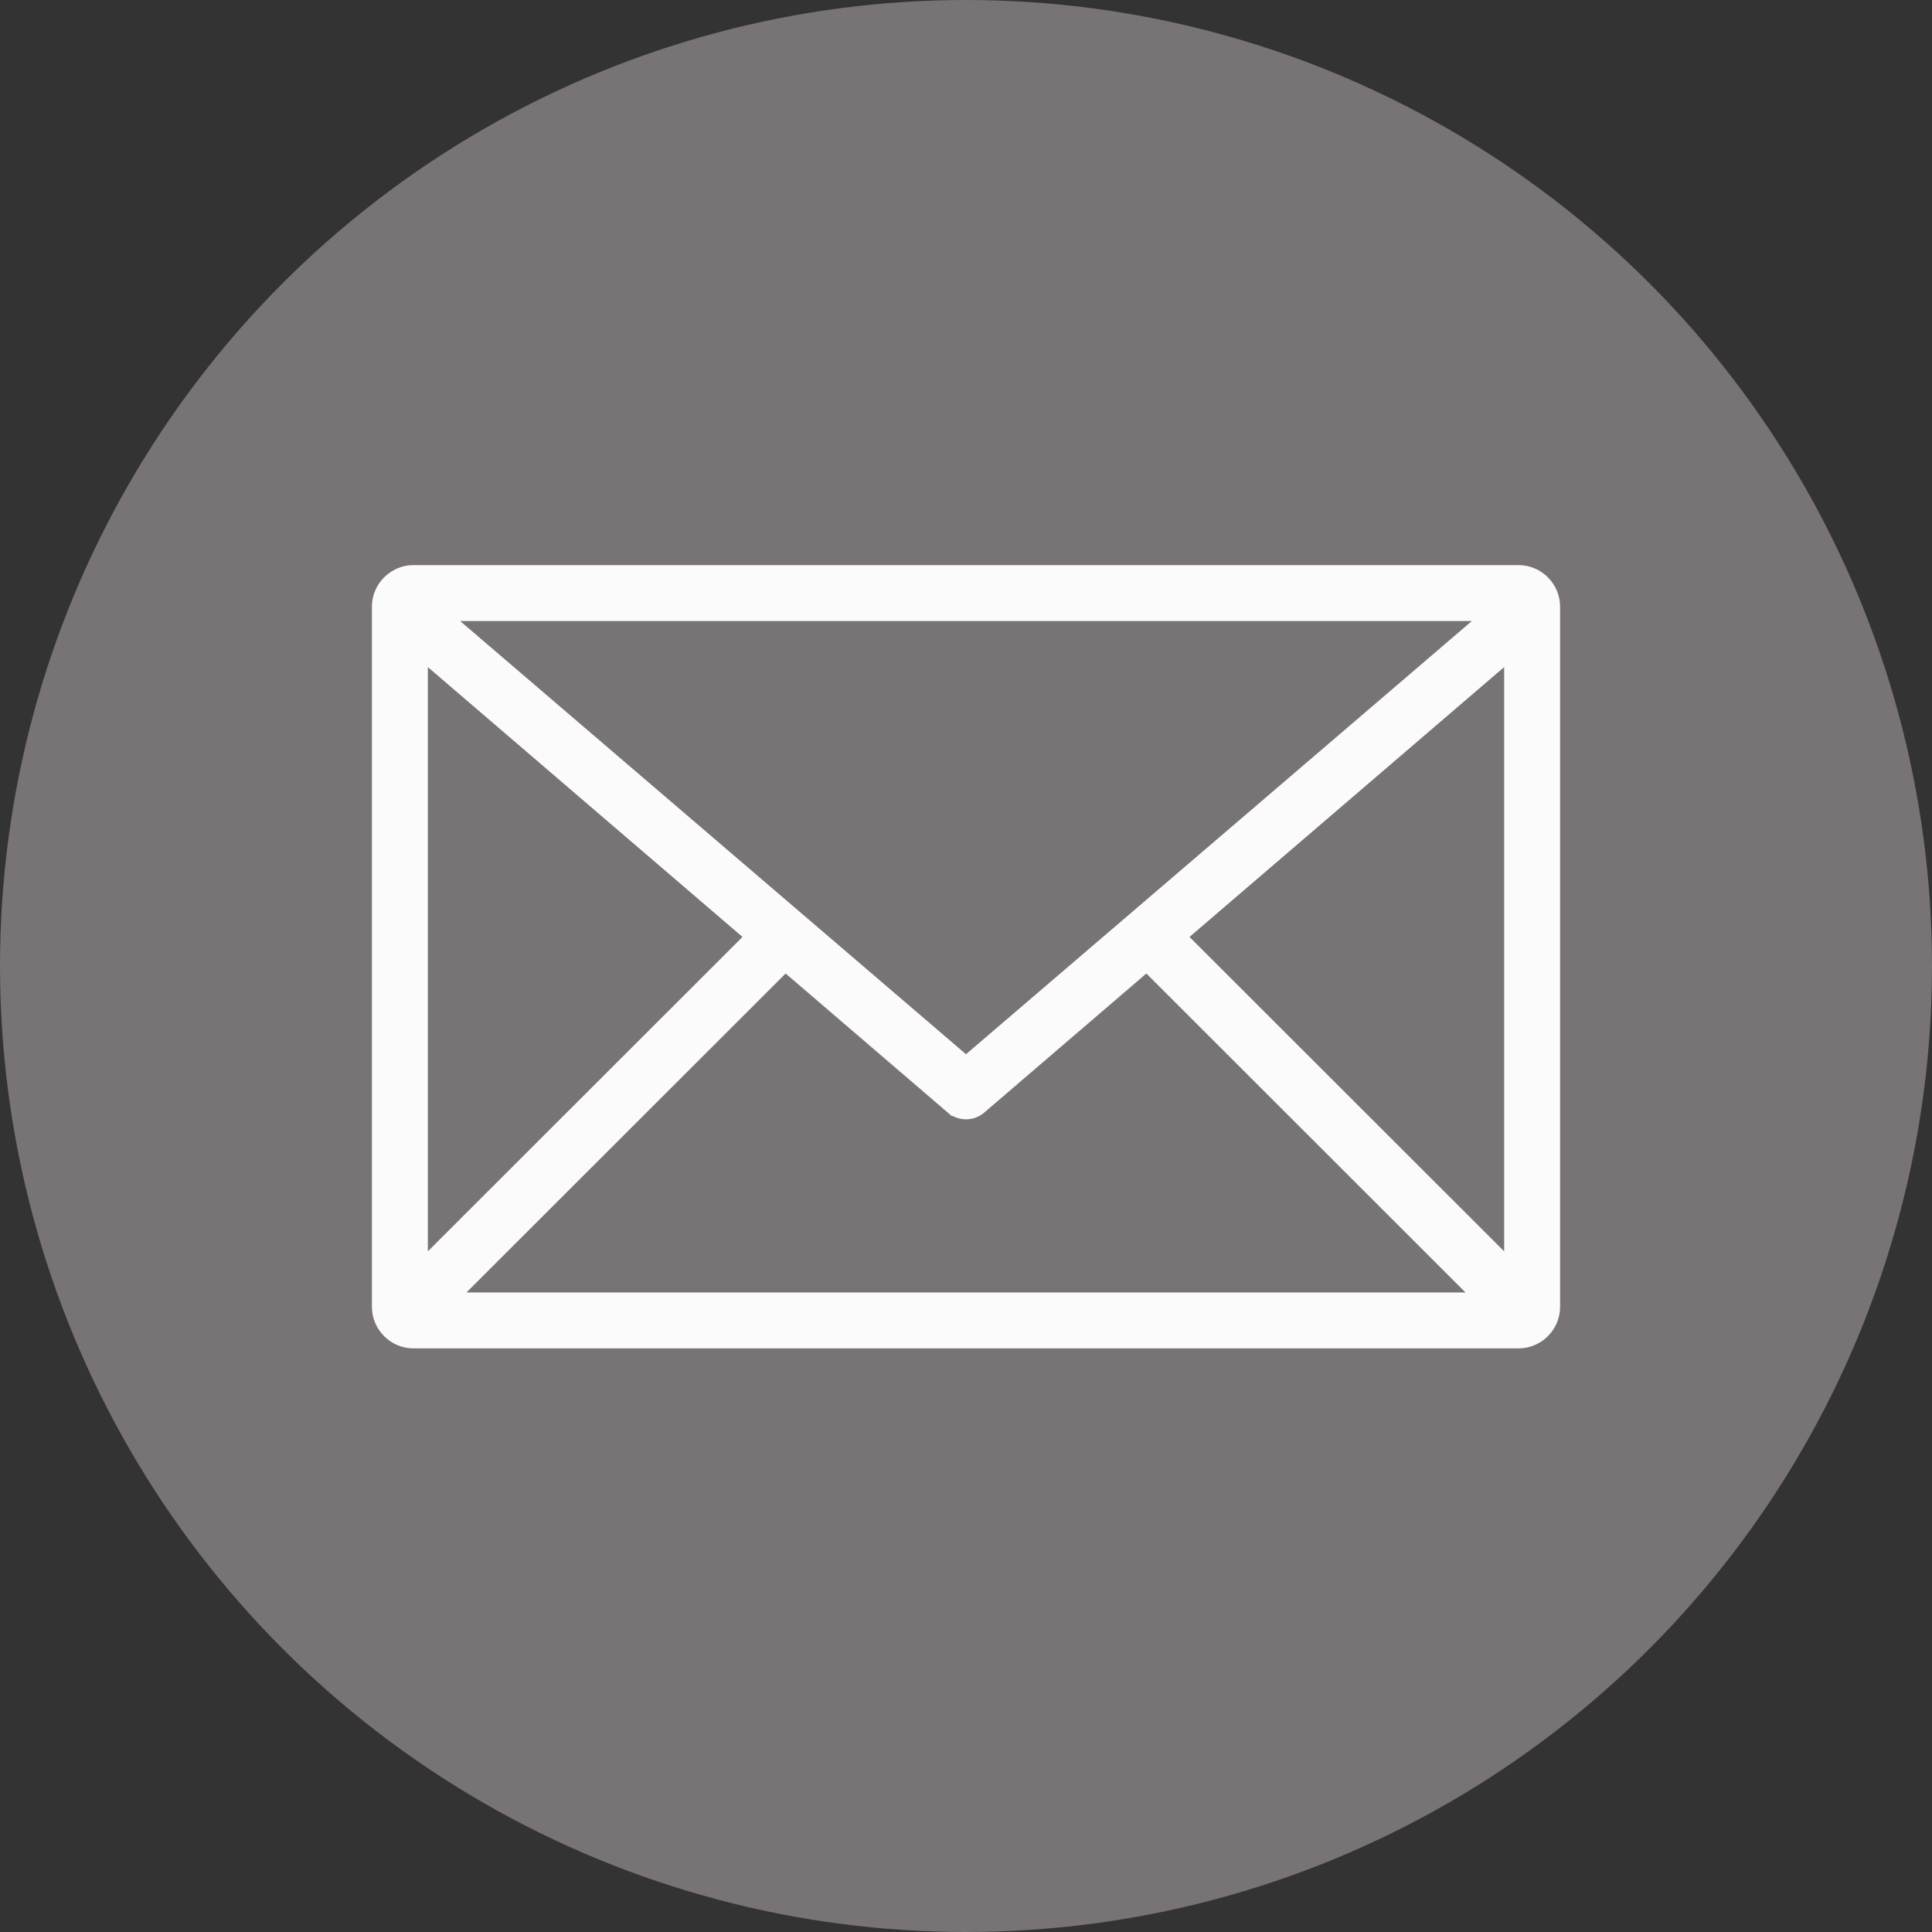 <svg width="40" height="40" viewBox="0 0 40 40" fill="none" xmlns="http://www.w3.org/2000/svg">
<rect x="0" y="0" width="40" height="40" fill="#333333" stroke="none"/>
<circle cx="20" cy="20" r="20" fill="#787375"/>
<path d="M9.121 12.708H30.879L20 22.024L9.121 12.708ZM19.719 22.92L19.761 22.956H19.768C19.926 23.058 20.135 23.046 20.281 22.92C20.281 22.92 20.282 22.919 20.282 22.919L23.742 19.951L30.704 26.909H9.295L16.258 19.951L19.719 22.92ZM8.558 11.85C8.171 11.85 7.85 12.171 7.85 12.558V27.059C7.85 27.446 8.171 27.767 8.558 27.767H31.442C31.829 27.767 32.15 27.446 32.15 27.059V12.558C32.15 12.171 31.829 11.85 31.442 11.85H8.558ZM8.708 26.27V13.485L15.593 19.39L8.708 26.27ZM24.407 19.39L31.292 13.485V26.27L24.407 19.39Z" fill="#FBFBFB" stroke="#FBFBFB" stroke-width="0.3"/>
</svg>
